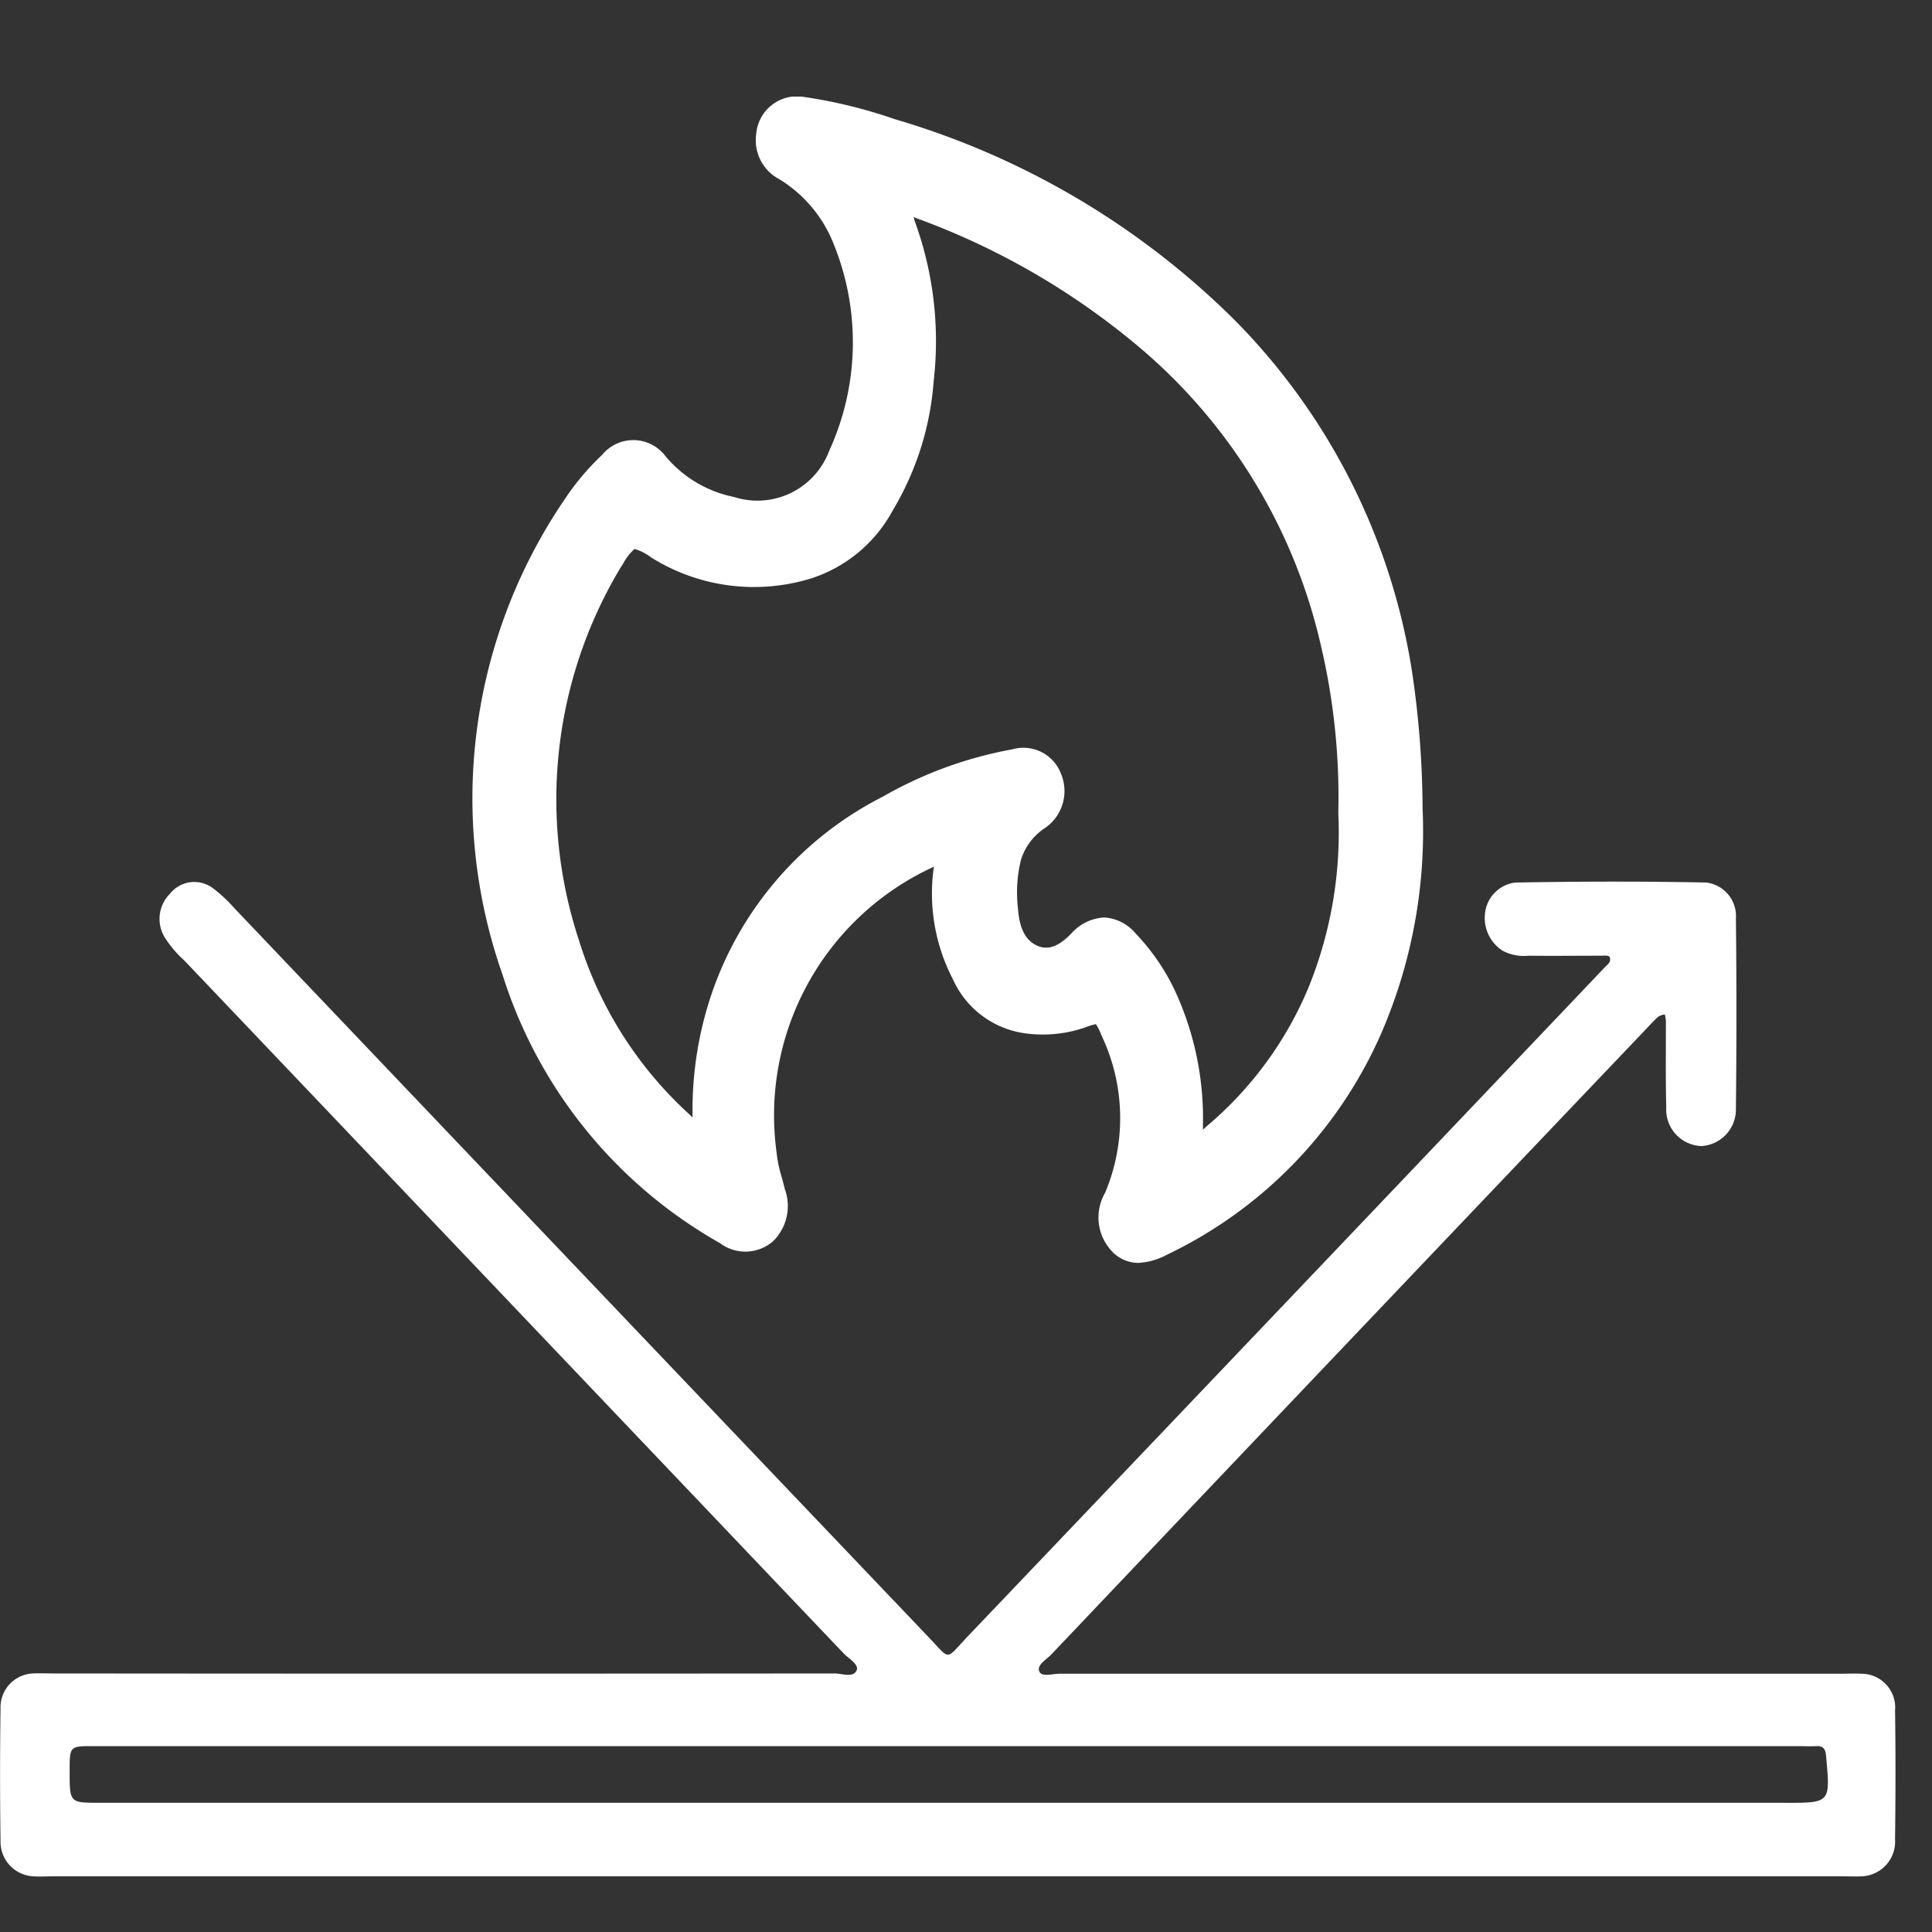 <svg xmlns="http://www.w3.org/2000/svg" xmlns:xlink="http://www.w3.org/1999/xlink" width="40" height="40" viewBox="0 0 40 40">
  <rect x="0" y="0" width="40" height="40" fill="#333333" stroke="none"/>
  <defs>
    <clipPath id="clip-path">
      <path id="Path_239" data-name="Path 239" d="M0,.91H39.246V-35.949H0Z" transform="translate(0 35.949)" fill="#fff"/>
    </clipPath>
  </defs>
  <g id="Group_1549" data-name="Group 1549" transform="translate(-191 -1450)">
    <rect id="Rectangle_600" data-name="Rectangle 600" width="40" height="40" transform="translate(191 1450)" fill="#fff" opacity="0"/>
    <g id="Group_760" data-name="Group 760" transform="translate(191 1452)">
      <g id="Group_759" data-name="Group 759" transform="translate(0 0)" clip-path="url(#clip-path)">
        <g id="Group_757" data-name="Group 757" transform="translate(0 16.257)">
          <path id="Path_237" data-name="Path 237" d="M-.438.423a.7.7,0,0,0-.715-.741c-.136-.008-.273,0-.41,0q-8.088,0-16.174,0c-.146,0-.372.073-.421-.048-.056-.136.151-.246.254-.356Q-11.754-7.2-5.6-13.66c.085-.089.167-.181.257-.262a.386.386,0,0,1,.137-.047.822.822,0,0,1,.022.146c0,.595-.008,1.187.007,1.78a.756.756,0,0,0,.727.8.758.758,0,0,0,.715-.769q.022-1.97,0-3.939a.7.7,0,0,0-.613-.748c-1.318-.027-2.636-.023-3.954,0a.719.719,0,0,0-.626.625.811.811,0,0,0,.352.78.927.927,0,0,0,.545.11c.5.006.994,0,1.489,0,.065,0,.171-.012.189.022.051.1-.039.159-.1.221-.084.09-.169.177-.254.268Q-13.164-7.883-19.631-1.1c-.49.514-.346.516-.842,0q-7.175-7.53-14.346-15.064a3.055,3.055,0,0,0-.46-.427.643.643,0,0,0-.883.131.734.734,0,0,0-.106.891,2.285,2.285,0,0,0,.407.482Q-29.034-7.914-22.21-.741c.106.11.322.229.271.351-.07.163-.3.066-.456.066q-8.088.008-16.175,0c-.137,0-.275-.007-.41,0a.7.7,0,0,0-.684.72q-.019,1.376,0,2.752a.714.714,0,0,0,.681.728c.135.011.273,0,.41,0H-1.552c.137,0,.275.007.412,0a.718.718,0,0,0,.7-.762c.011-.9.013-1.8,0-2.7m-2.274,1.94h-34.9c-.619,0-.619,0-.619-.653,0-.518,0-.52.482-.52H-2.438c.121,0,.24.006.359,0,.152-.01.2.054.212.215.087.959.092.959-.845.959" transform="translate(39.675 16.714)" fill="#fff"/>
        </g>
        <g id="Group_758" data-name="Group 758" transform="translate(9.779 0)">
          <path id="Path_238" data-name="Path 238" d="M-.057.586a.873.873,0,0,0,1.1-.041,1.022,1.022,0,0,0,.24-1.084c-.018-.078-.04-.155-.06-.233A2.758,2.758,0,0,1,1.113-1.3,5.658,5.658,0,0,1,4.355-7.2l.02-.011a.543.543,0,0,0-.012.06,3.854,3.854,0,0,0,.4,2.27A1.925,1.925,0,0,0,6.328-3.75,2.678,2.678,0,0,0,7.5-3.879a1.277,1.277,0,0,1,.226-.069,1.109,1.109,0,0,1,.113.229A3.983,3.983,0,0,1,7.915-.455a1.02,1.02,0,0,0,.133,1.2A.75.75,0,0,0,8.6.995a1.406,1.406,0,0,0,.6-.171,9.146,9.146,0,0,0,4.429-4.572,10.524,10.524,0,0,0,.86-4.665,19.608,19.608,0,0,0-.223-2.863,13.241,13.241,0,0,0-3.64-7.221,16.61,16.61,0,0,0-7.072-4.19,10.179,10.179,0,0,0-1.861-.456.847.847,0,0,0-1,.762.91.91,0,0,0,.476.938,2.753,2.753,0,0,1,1.135,1.363,5.4,5.4,0,0,1-.1,4.261,1.587,1.587,0,0,1-1.976.955,2.482,2.482,0,0,1-1.412-.841.834.834,0,0,0-1.313-.03,5.253,5.253,0,0,0-.768.909A10.993,10.993,0,0,0-4.562-4.98,9.738,9.738,0,0,0-.057.586m4.02-21.206c0-.012-.011-.026-.018-.039l.027.011A15.234,15.234,0,0,1,8.459-18.1a11.4,11.4,0,0,1,3.917,6.279,13.688,13.688,0,0,1,.368,3.5,8.521,8.521,0,0,1-.611,3.6,7.544,7.544,0,0,1-2.091,2.867c-.021.017-.043.038-.064.058l-.036.034a.241.241,0,0,0,0-.026c0-.037,0-.072,0-.1A6.285,6.285,0,0,0,9.4-4.557a4.451,4.451,0,0,0-.85-1.266A.922.922,0,0,0,7.9-6.157a.979.979,0,0,0-.618.265.4.4,0,0,0-.049.049c-.266.284-.494.37-.72.272-.241-.107-.37-.35-.4-.765A2.831,2.831,0,0,1,6.174-7.35a1.222,1.222,0,0,1,.466-.638A.928.928,0,0,0,7-9.139a.831.831,0,0,0-1-.5,8.4,8.4,0,0,0-2.684.98A7.169,7.169,0,0,0-.226-4.589a7.481,7.481,0,0,0-.4,2.477l0,.06c0,.01,0,.023,0,.036-.019-.019-.037-.039-.055-.055a8.09,8.09,0,0,1-2.292-3.6,9.32,9.32,0,0,1,.777-7.593c.04-.073.086-.147.131-.214a1.091,1.091,0,0,1,.238-.308.982.982,0,0,1,.336.17,4.011,4.011,0,0,0,3.315.441,2.944,2.944,0,0,0,1.69-1.4,6.076,6.076,0,0,0,.853-2.69,7.235,7.235,0,0,0-.407-3.349" transform="translate(5.185 23.152)" fill="#fff"/>
        </g>
      </g>
    </g>
  </g>
</svg>
